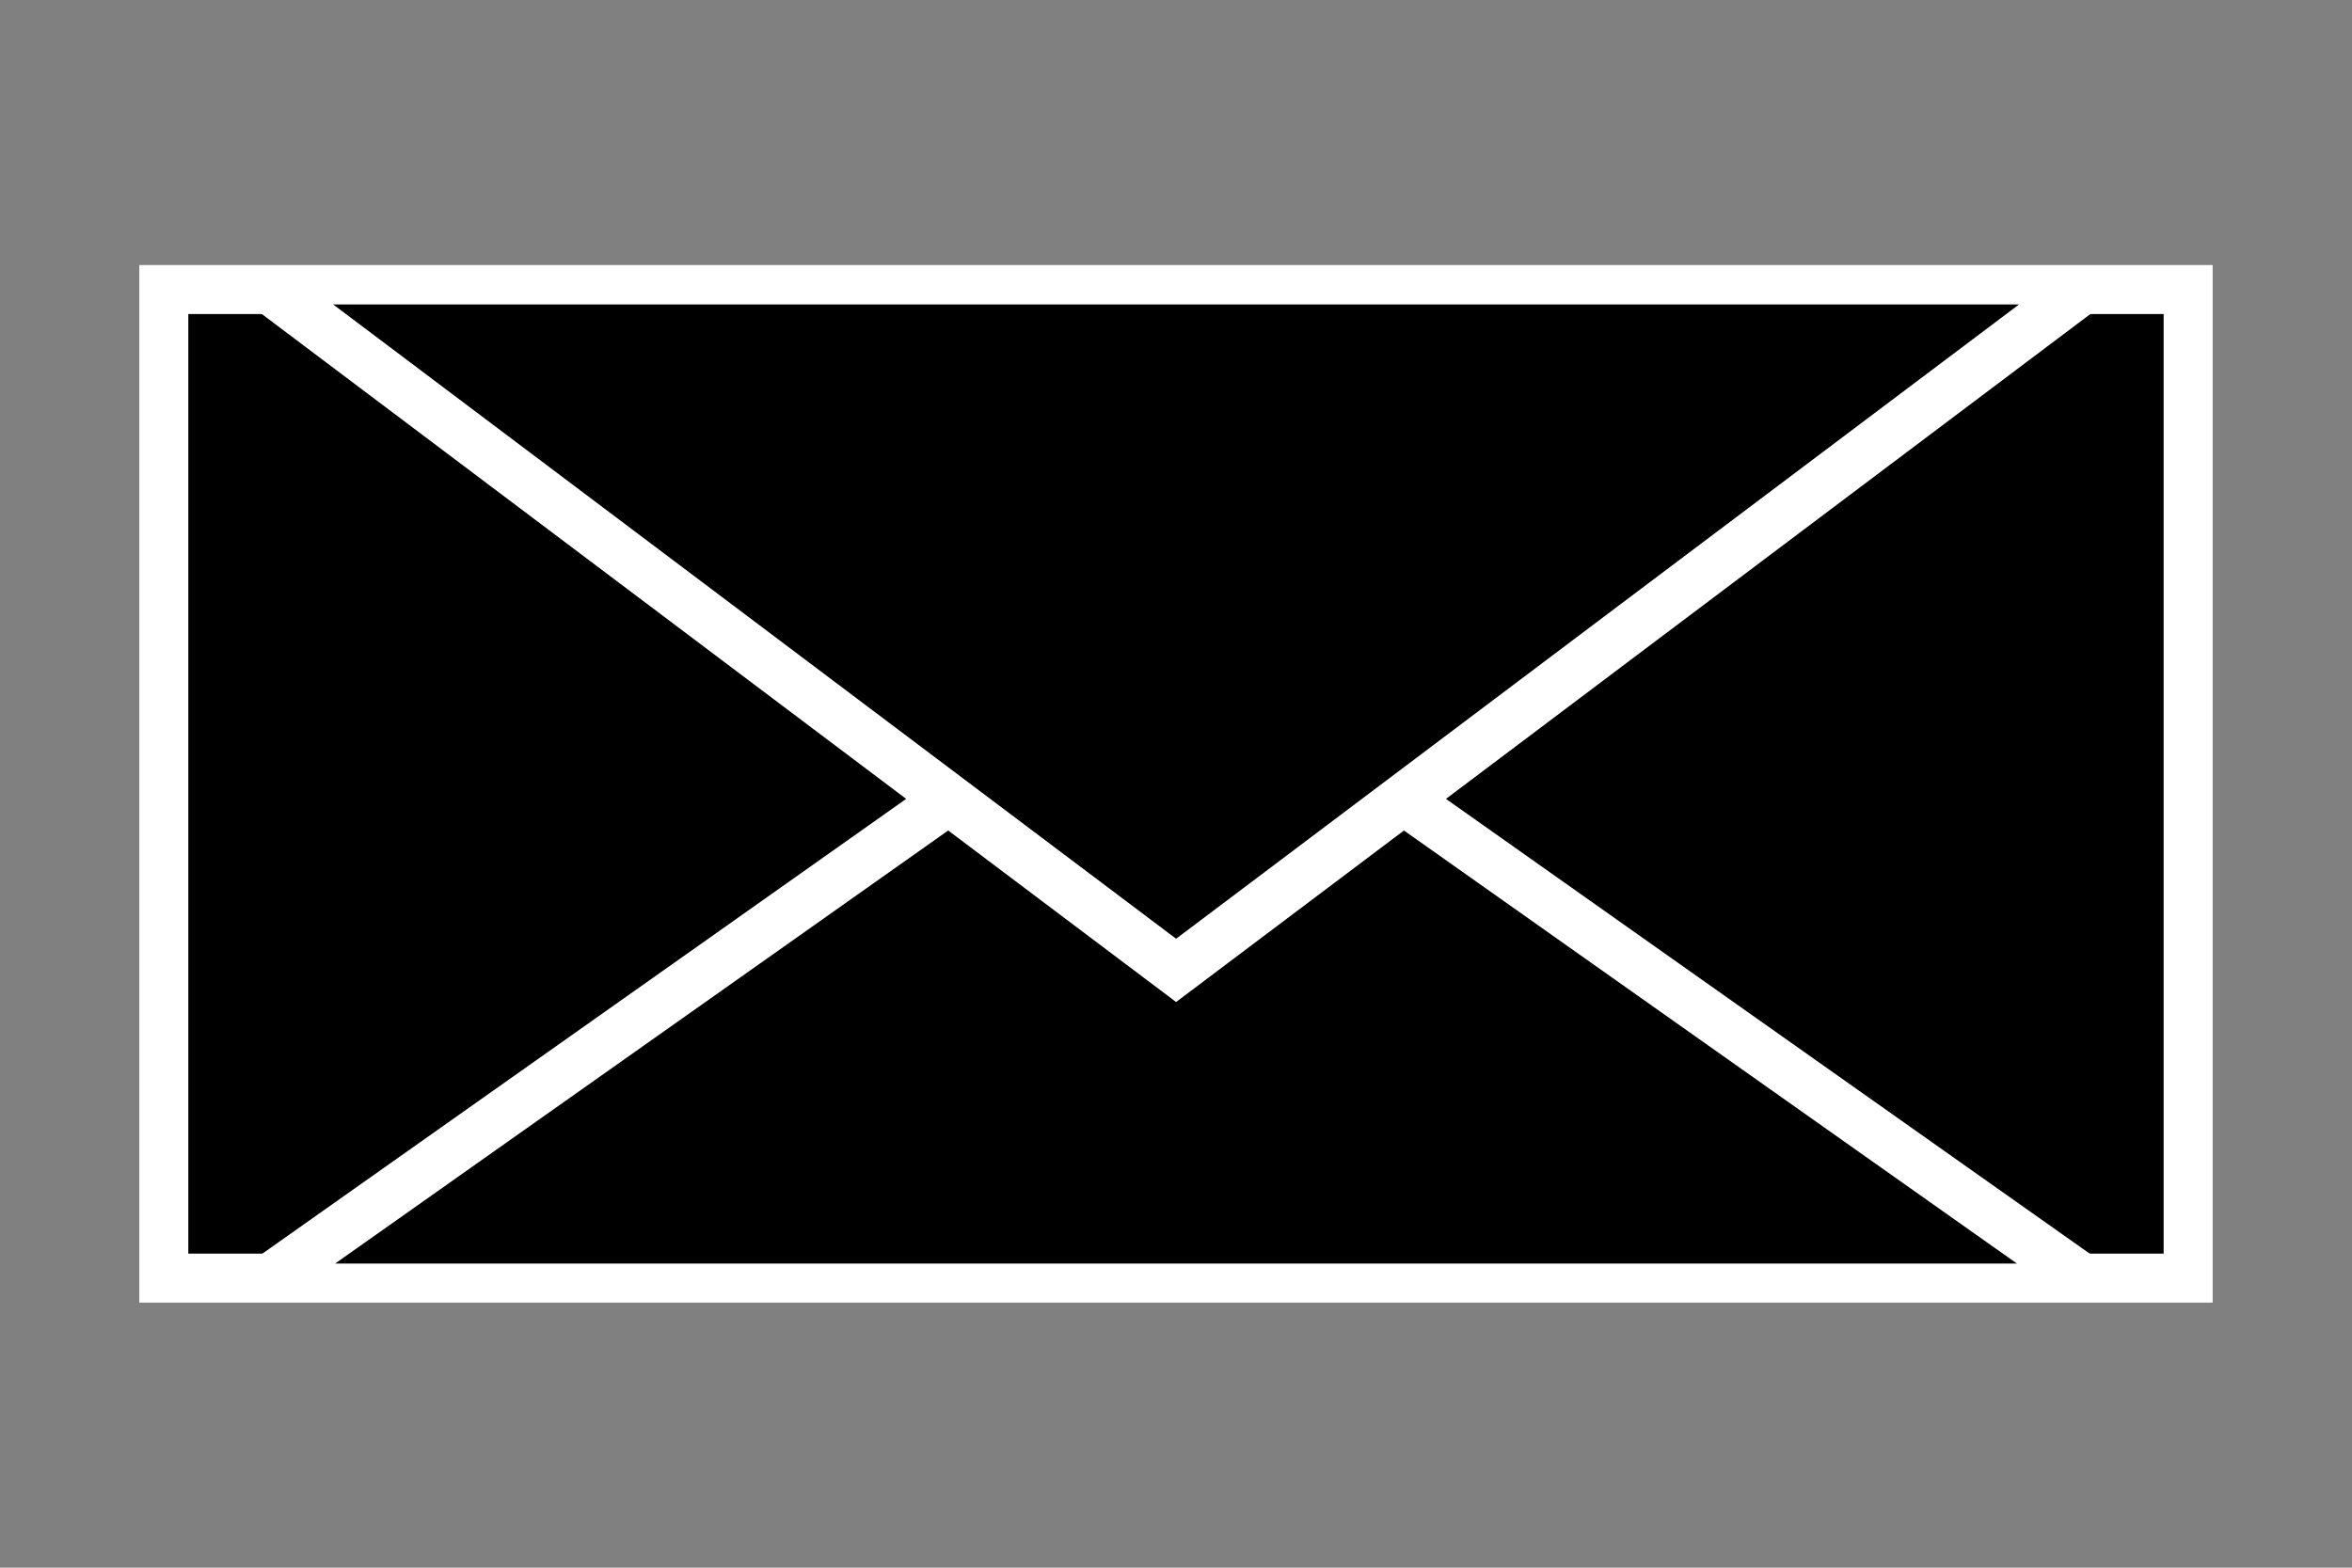 <?xml version="1.0" encoding="UTF-8" standalone="no"?>
<!-- Created with Inkscape (http://www.inkscape.org/) -->

<svg
   width="48"
   height="32"
   viewBox="0 0 48 32"
   version="1.1"
   id="svg1"
   inkscape:version="1.3.2 (091e20e, 2023-11-25)"
   sodipodi:docname="email.svg"
   xmlns:inkscape="http://www.inkscape.org/namespaces/inkscape"
   xmlns:sodipodi="http://sodipodi.sourceforge.net/DTD/sodipodi-0.dtd"
   xmlns="http://www.w3.org/2000/svg"
   xmlns:svg="http://www.w3.org/2000/svg">
  <rect x="0" y="0" width="48" height="32" fill="#808080" stroke="none"/>
  <sodipodi:namedview
     id="namedview1"
     pagecolor="#ffffff"
     bordercolor="#000000"
     borderopacity="0.25"
     inkscape:showpageshadow="2"
     inkscape:pageopacity="0.0"
     inkscape:pagecheckerboard="0"
     inkscape:deskcolor="#d1d1d1"
     inkscape:document-units="px"
     inkscape:zoom="16.75"
     inkscape:cx="24.029851"
     inkscape:cy="19.223881"
     inkscape:window-width="1920"
     inkscape:window-height="1008"
     inkscape:window-x="0"
     inkscape:window-y="0"
     inkscape:window-maximized="1"
     inkscape:current-layer="layer1" />
  <defs
     id="defs1" />
  <g
     inkscape:label="Layer 1"
     inkscape:groupmode="layer"
     id="layer1"
     transform="translate(0,-8)">
    <rect
       style="fill:#000000;fill-opacity:1;stroke:#ffffff;stroke-width:1;stroke-dasharray:none;stroke-opacity:1"
       id="rect1"
       width="41.313"
       height="20.179"
       x="3.343"
       y="13.91"
       ry="1.313"
       rx="0" />
    <path
       sodipodi:type="star"
       style="fill:#000000;fill-opacity:1;stroke:#ffffff;stroke-width:0.416;stroke-dasharray:none;stroke-opacity:1"
       id="path1-5"
       inkscape:flatsided="false"
       sodipodi:sides="3"
       sodipodi:cx="9.9104481"
       sodipodi:cy="9.6119404"
       sodipodi:r1="5.7910447"
       sodipodi:r2="2.8955224"
       sodipodi:arg1="1.5707963"
       sodipodi:arg2="2.6179939"
       inkscape:rounded="0"
       inkscape:randomized="0"
       d="M 9.91,15.403 7.403,11.06 4.895,6.716 l 5.015,-2e-7 5.015,-1e-7 -2.508,4.343 z"
       inkscape:transform-center-y="-2.1767497"
       transform="matrix(-3.687,0,0,-1.504,60.539,44.206)" />
    <path
       sodipodi:type="star"
       style="fill:#000000;fill-opacity:1;stroke:#ffffff;stroke-width:0.403;stroke-dasharray:none;stroke-opacity:1"
       id="path1"
       inkscape:flatsided="false"
       sodipodi:sides="3"
       sodipodi:cx="9.9104481"
       sodipodi:cy="9.6119404"
       sodipodi:r1="5.7910447"
       sodipodi:r2="2.8955224"
       sodipodi:arg1="1.5707963"
       sodipodi:arg2="2.6179939"
       inkscape:rounded="0"
       inkscape:randomized="0"
       d="M 9.91,15.403 7.403,11.06 4.895,6.716 l 5.015,-2e-7 5.015,-1e-7 -2.508,4.343 z"
       inkscape:transform-center-y="2.3193743"
       transform="matrix(3.687,0,0,1.602,-12.536,3.132)" />
  </g>
</svg>

